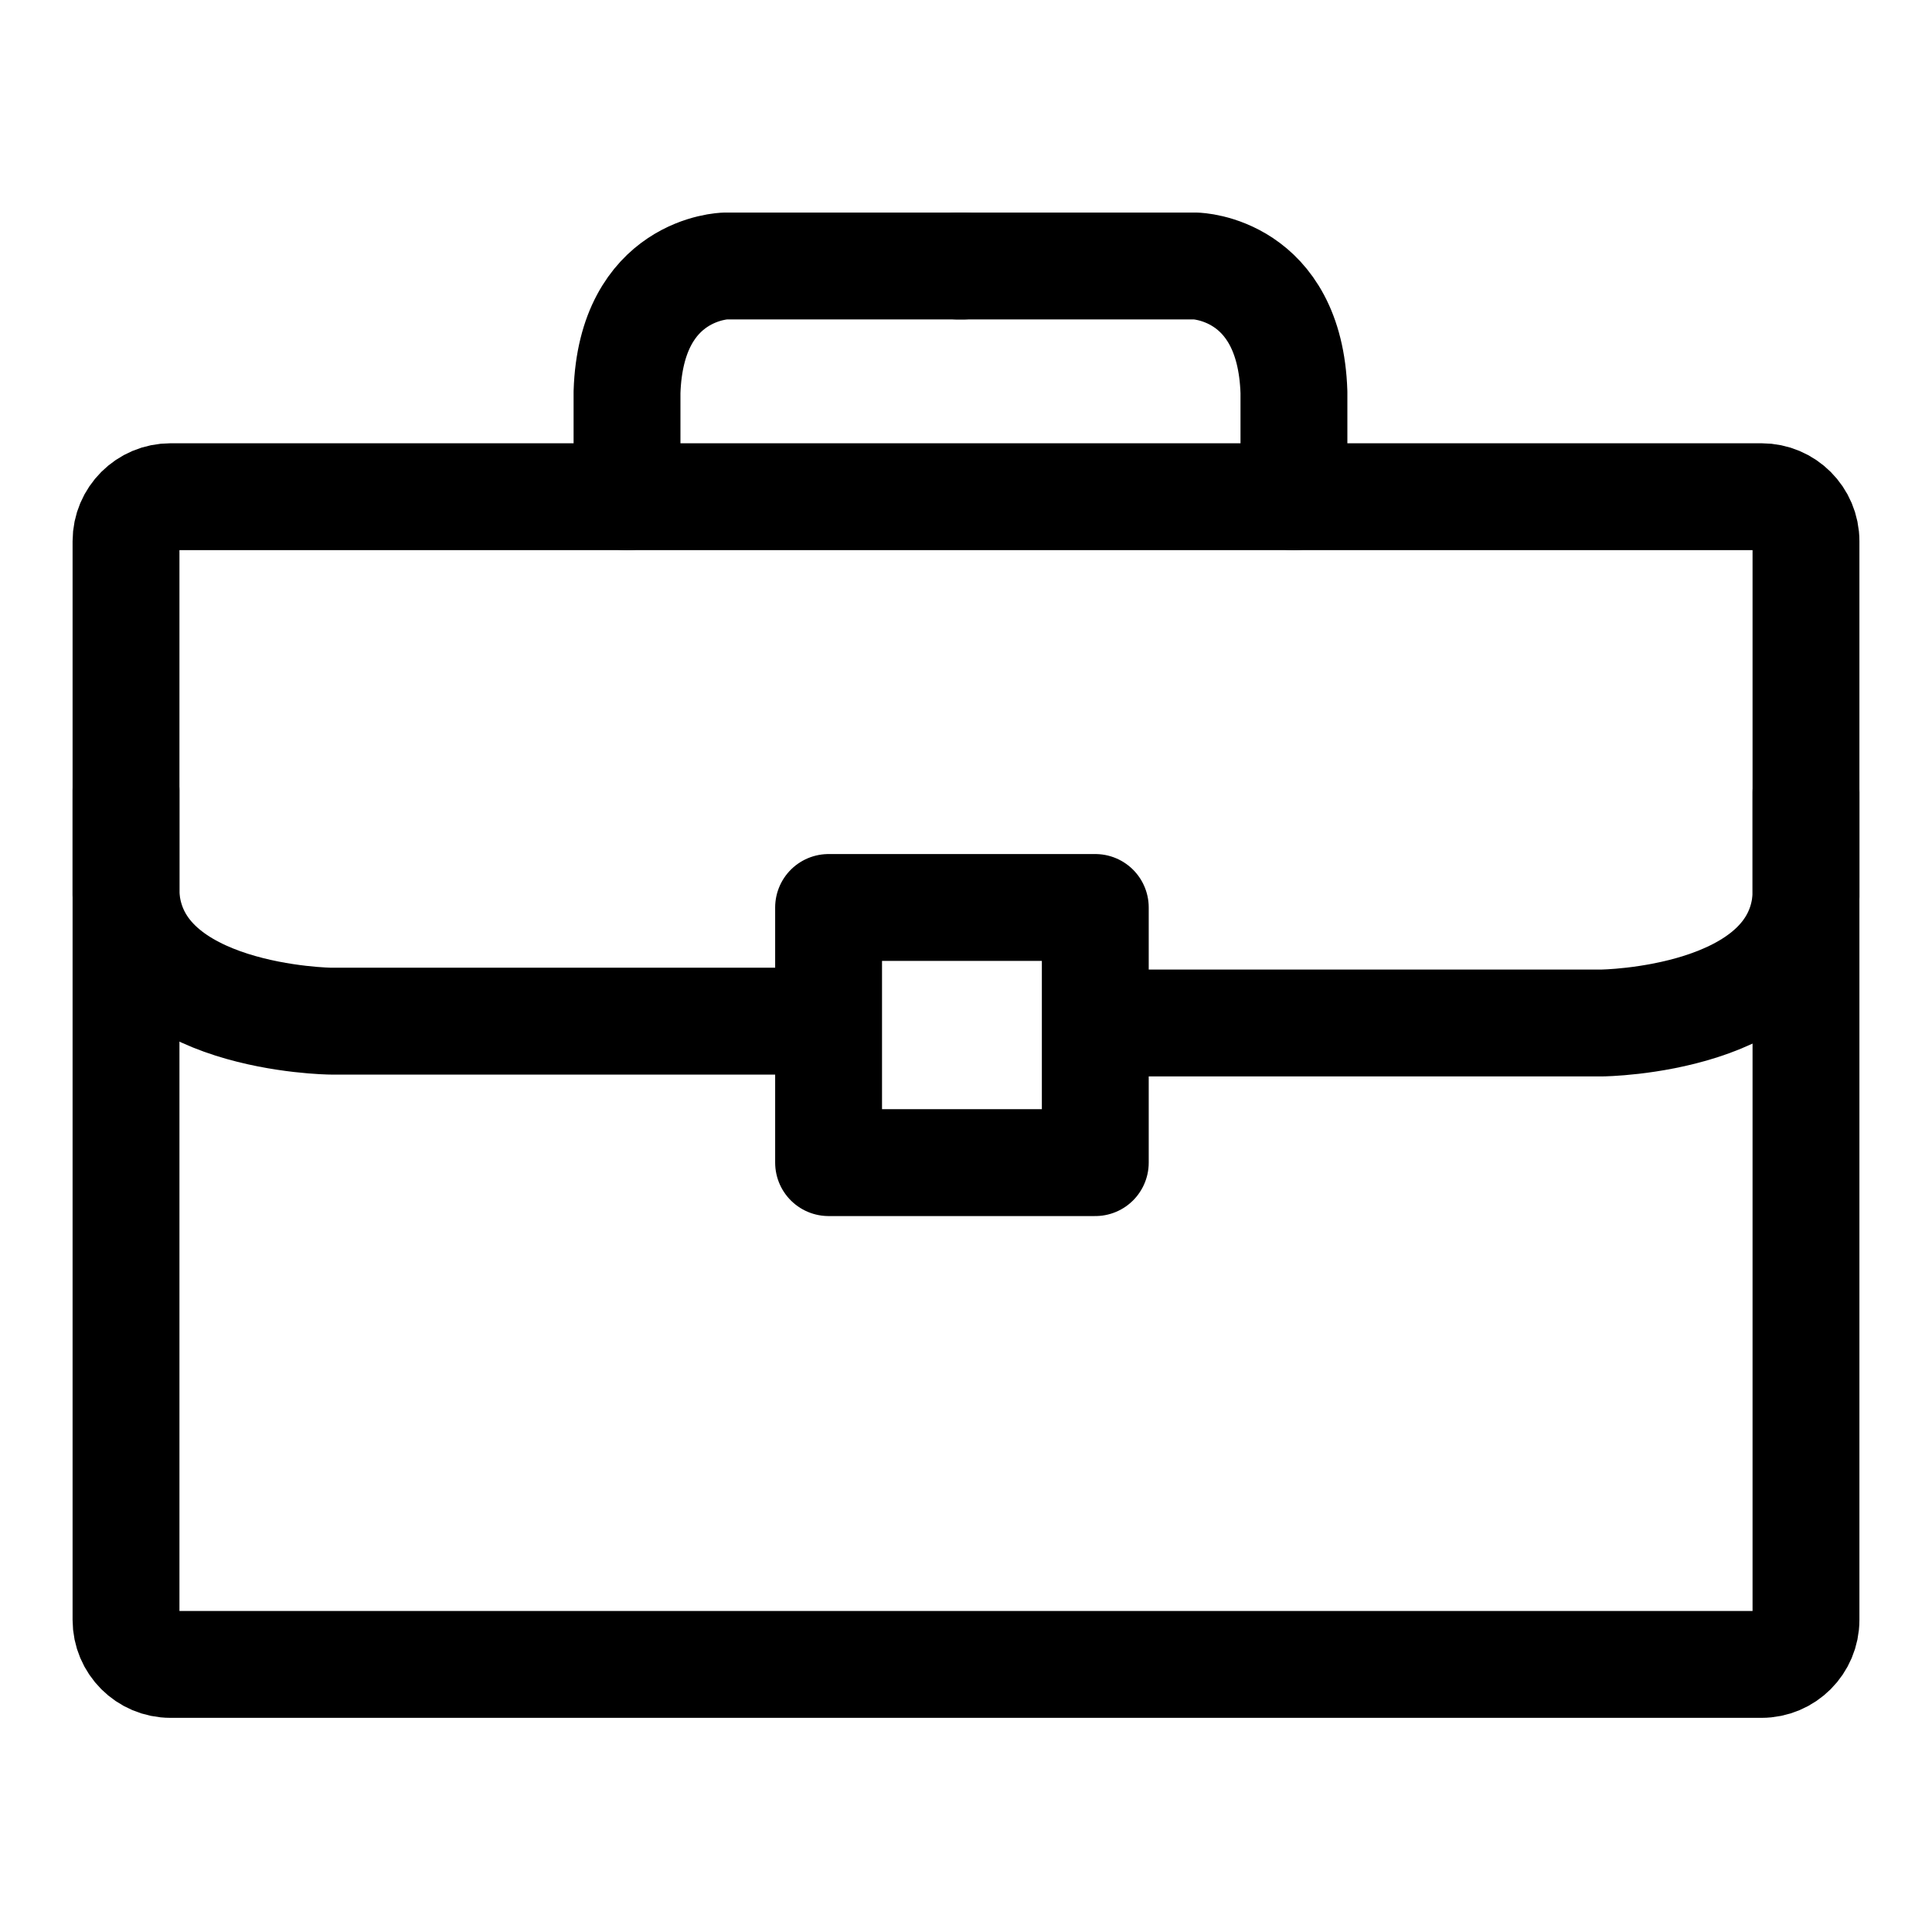 <svg width="138" height="138" viewBox="0 0 138 138" fill="none" xmlns="http://www.w3.org/2000/svg">
<path d="M9.001 38.658C9.001 36.902 10.425 35.478 12.181 35.478H125.819C127.576 35.478 128.999 36.902 128.999 38.658V115.706C128.999 117.463 127.576 118.887 125.819 118.887H12.181C10.425 118.887 9.001 117.463 9.001 115.706V38.658Z" stroke="black" stroke-width="7.633" stroke-linecap="round" stroke-linejoin="round"/>
<path d="M68.812 19H51.796C51.796 19 45.075 19.147 44.787 28.013V35.486" stroke="black" stroke-width="7.633" stroke-linecap="round" stroke-linejoin="round"/>
<path d="M68.399 19H85.416C85.416 19 92.137 19.147 92.424 28.013V35.486" stroke="black" stroke-width="7.633" stroke-linecap="round" stroke-linejoin="round"/>
<path d="M79.027 73.07H114.423C114.423 73.07 128.403 72.93 129 64.064V56.592" stroke="black" stroke-width="7.633" stroke-linecap="round" stroke-linejoin="round"/>
<path d="M59.142 72.939H23.629C23.629 72.939 9.597 72.799 9 63.933V56.46" stroke="black" stroke-width="7.633" stroke-linecap="round" stroke-linejoin="round"/>
<path d="M78.235 64.82H59.185V83.045H78.235V64.82Z" stroke="black" stroke-width="7.633" stroke-linecap="round" stroke-linejoin="round"/>
</svg>
